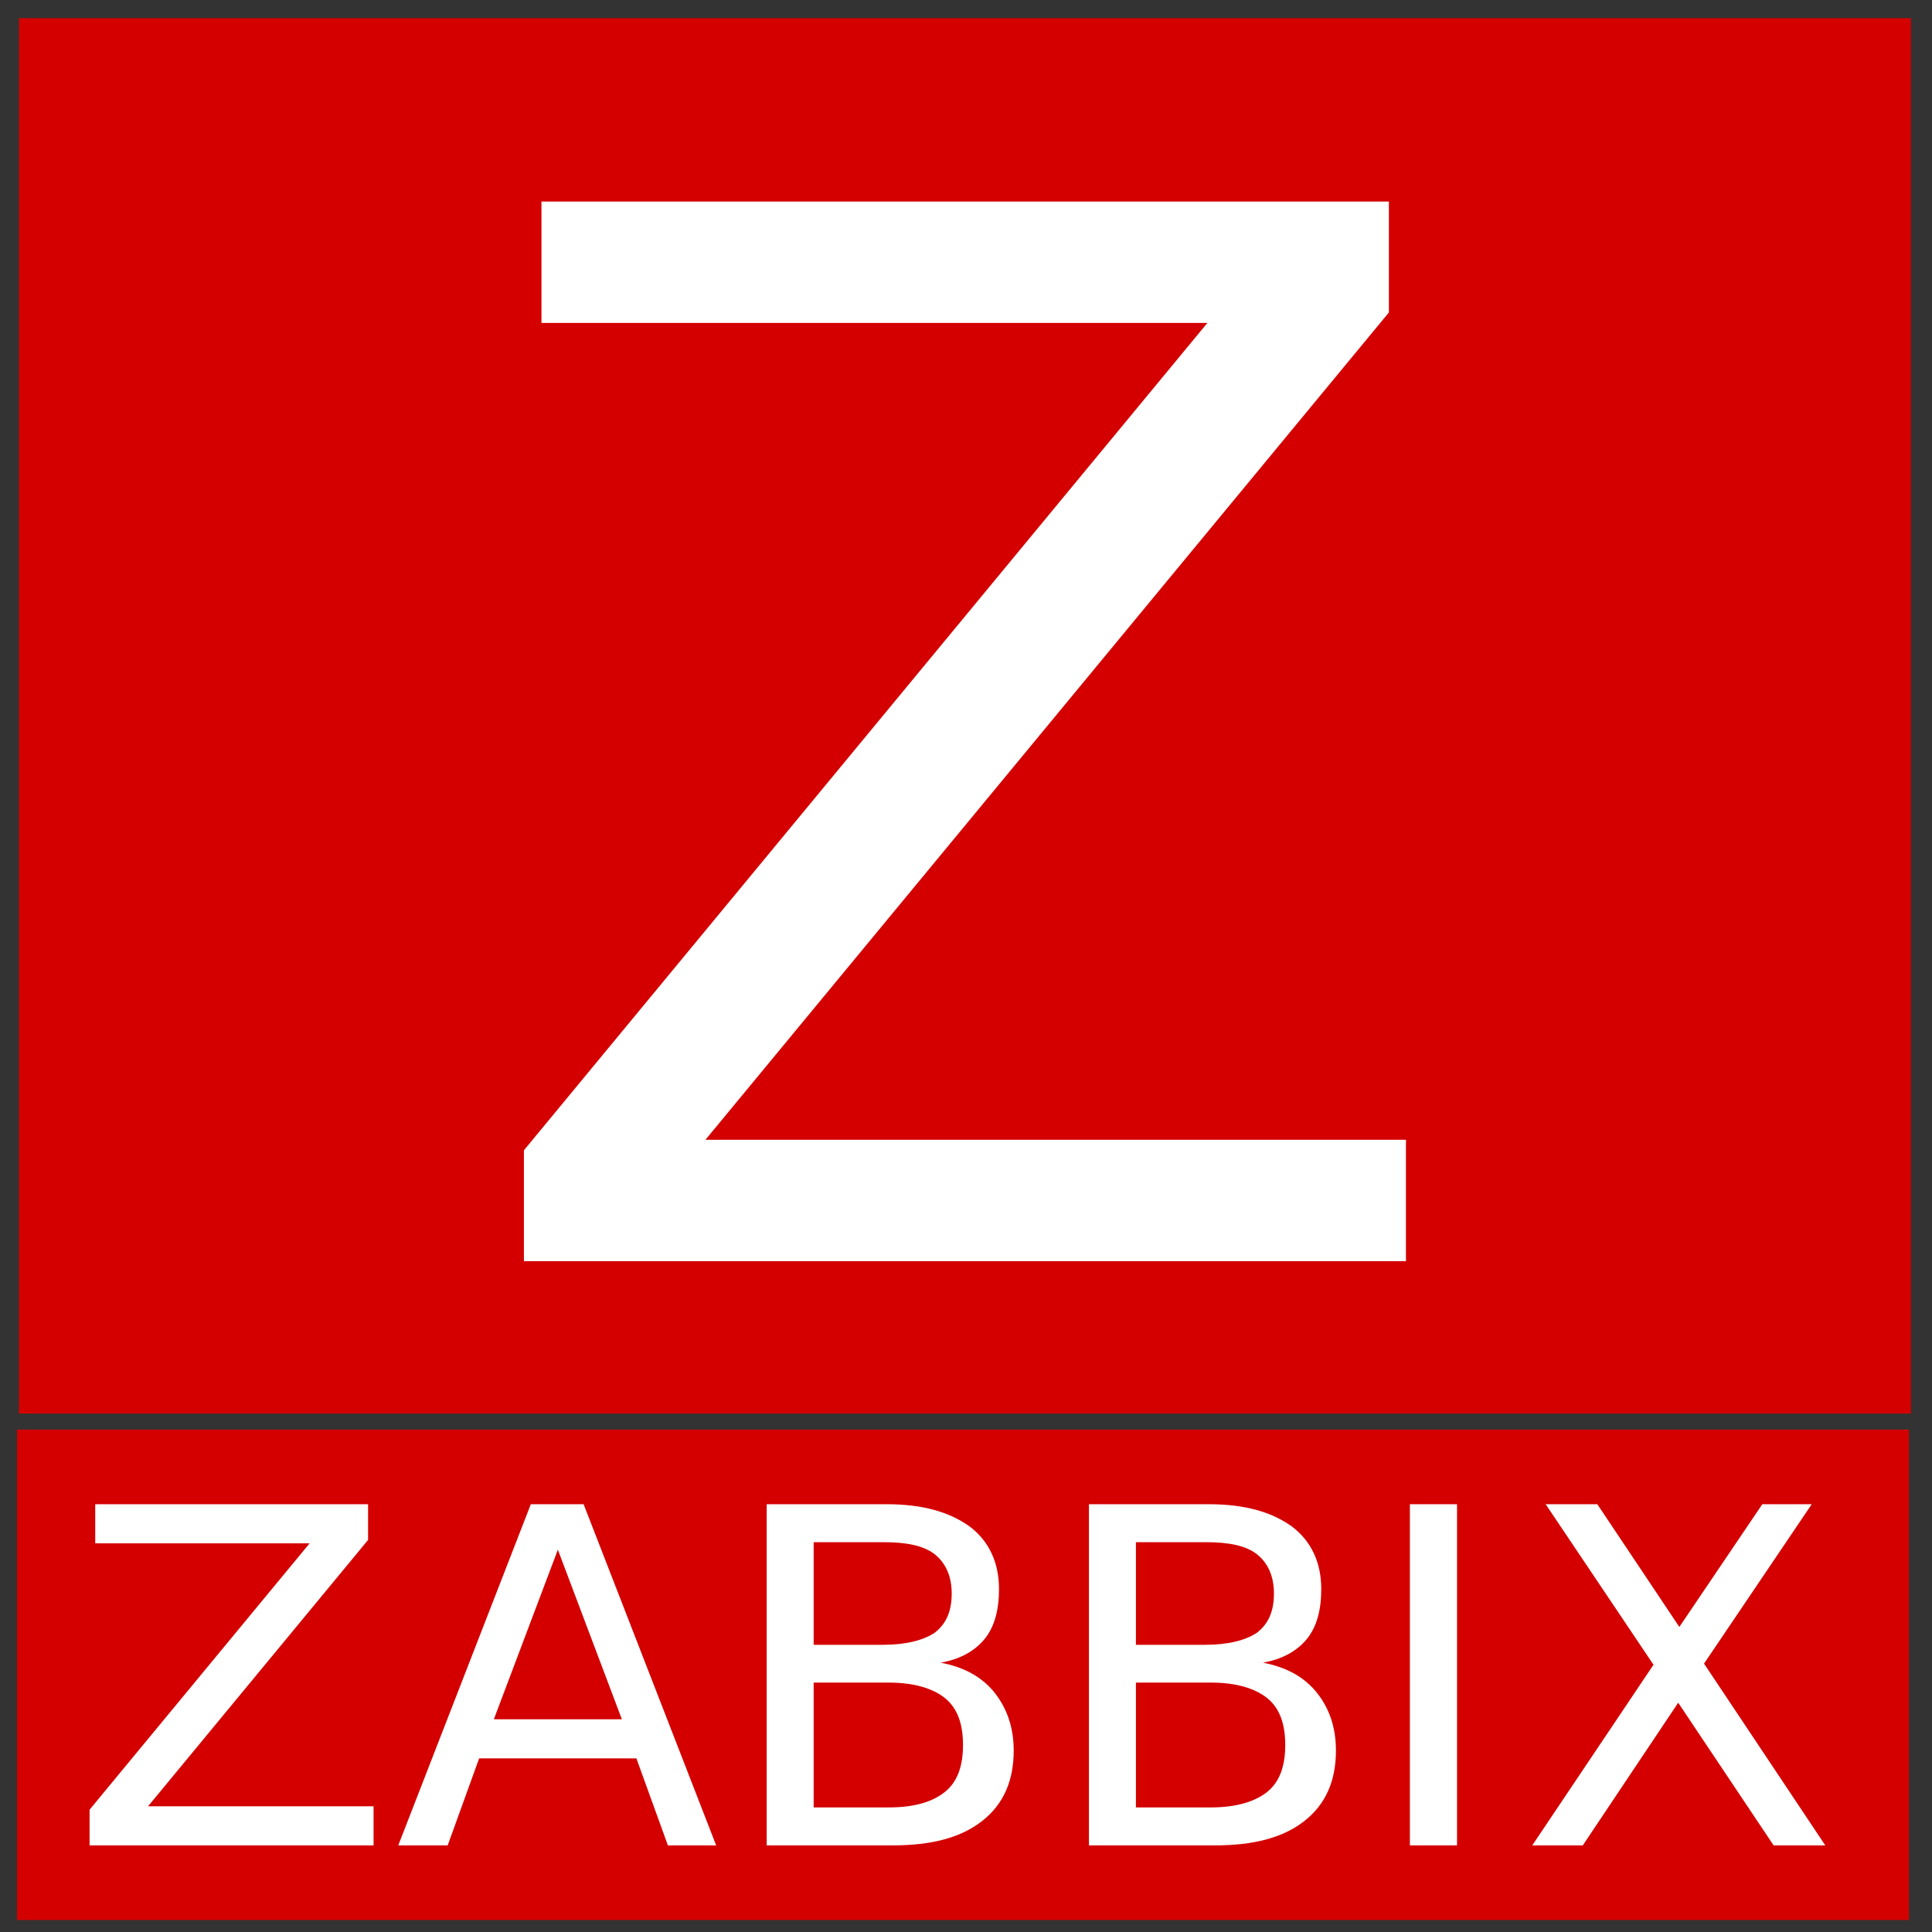 <?xml version="1.0" encoding="UTF-8" standalone="no"?>
<svg
   version="1.1"
   id="Layer_2"
   x="0px"
   y="0px"
   viewBox="0 0 800 800"
   style="enable-background:new 0 0 800 800;"
   xml:space="preserve"
   sodipodi:docname="zabbix2-colored.svg"
   inkscape:version="1.3.2 (091e20ef0f, 2023-11-25)"
   xmlns:inkscape="http://www.inkscape.org/namespaces/inkscape"
   xmlns:sodipodi="http://sodipodi.sourceforge.net/DTD/sodipodi-0.dtd"
   xmlns="http://www.w3.org/2000/svg"
   xmlns:svg="http://www.w3.org/2000/svg"><rect x="0" y="0" width="800" height="800" fill="#333333" stroke="none"/><defs
   id="defs1"><linearGradient
     id="SVGID_1_"
     gradientUnits="userSpaceOnUse"
     x1="42.562"
     y1="113.26"
     x2="42.562"
     y2="28.783"
     gradientTransform="matrix(8.484,0,0,8.484,40.688,8.827)">
	<stop
   offset="0"
   style="stop-color:#9ba1ab;stop-opacity:1;"
   id="stop1" />
	<stop
   offset="1"
   style="stop-color:#F15A29"
   id="stop2" />
</linearGradient><clipPath
     id="clip4_1_410"><rect
       width="125"
       height="32.609"
       fill="#ffffff"
       transform="translate(237,86)"
       id="rect96"
       x="0"
       y="0" /></clipPath><mask
     id="mask4_1_410"
     maskUnits="userSpaceOnUse"
     x="237"
     y="86"
     width="125"
     height="33"><path
       d="M 362,86.053 H 237 v 32.502 h 125 z"
       fill="#ffffff"
       id="path72" /></mask><mask
     id="mask5_1_410"
     maskUnits="userSpaceOnUse"
     x="237"
     y="86"
     width="125"
     height="33"><path
       d="M 362,86 H 237 v 32.609 h 125 z"
       fill="#ffffff"
       id="path73" /></mask></defs><sodipodi:namedview
   id="namedview1"
   pagecolor="#505050"
   bordercolor="#ffffff"
   borderopacity="1"
   inkscape:showpageshadow="0"
   inkscape:pageopacity="0"
   inkscape:pagecheckerboard="1"
   inkscape:deskcolor="#505050"
   inkscape:zoom="1.04875"
   inkscape:cx="399.04648"
   inkscape:cy="400"
   inkscape:window-width="1920"
   inkscape:window-height="1016"
   inkscape:window-x="1920"
   inkscape:window-y="40"
   inkscape:window-maximized="1"
   inkscape:current-layer="Layer_2" />
<style
   type="text/css"
   id="style1">
	.st0{fill:#6f7580;}
</style>

<path
   d="M 790.465,591.962 H 7.046 V 795.038 H 790.465 Z"
   fill="#d40000"
   id="path74-7"
   inkscape:label="background"
   style="stroke-width:6.258" /><g
   id="g1"
   inkscape:label="zabbix"><path
     d="M 39.434,622.866 H 152.413 v 14.786 L 61.296,747.951 h 93.391 v 16.183 H 37.097 V 749.351 L 128.214,639.051 H 39.434 Z"
     fill="#ffffff"
     id="path75"
     inkscape:label="Z"
     style="stroke-width:6.248" /><path
     d="m 219.8,622.866 h 21.862 l 54.884,141.268 h -19.988 l -13.04,-36.033 h -65.112 l -13.034,36.033 h -20.456 z m 11.165,18.916 -26.473,70.136 h 53.009 l -26.473,-70.136 z"
     fill="#ffffff"
     id="path76"
     inkscape:label="A"
     style="stroke-width:6.248" /><path
     d="m 317.402,622.866 h 49.735 c 14.908,0 26.005,3.197 34.427,9.258 7.891,5.994 12.103,14.786 12.103,25.843 0,8.792 -1.874,15.718 -6.017,20.781 -4.211,5.06 -10.228,8.328 -18.113,9.727 9.76,1.862 17.176,5.992 22.325,12.453 5.08,6.461 7.891,14.321 7.891,23.98 0,12.453 -4.211,22.175 -13.04,29.104 -8.822,6.929 -20.925,10.122 -37.17,10.122 h -52.072 V 622.866 Z m 19.519,15.719 v 42.492 h 28.816 c 9.291,0 16.708,-1.862 21.387,-5.06 4.68,-3.663 6.954,-8.792 6.954,-16.185 0,-6.927 -2.337,-12.455 -6.954,-16.185 -4.68,-3.663 -11.628,-5.062 -21.387,-5.062 z m 0,58.143 v 51.685 h 31.153 c 10.697,0 18.12,-2.331 23.262,-6.461 5.086,-4.124 7.423,-10.584 7.423,-19.382 0,-8.791 -2.337,-15.252 -7.423,-19.382 -5.08,-4.13 -13.034,-6.461 -23.262,-6.461 z"
     fill="#ffffff"
     id="path77"
     inkscape:label="B1"
     style="stroke-width:6.248" /><path
     d="m 450.837,622.866 h 49.735 c 14.908,0 26.005,3.197 34.427,9.258 7.891,5.994 12.103,14.786 12.103,25.843 0,8.792 -1.874,15.718 -6.017,20.781 -4.211,5.06 -10.228,8.328 -18.12,9.727 9.76,1.862 17.182,5.992 22.331,12.453 5.148,6.461 7.885,14.321 7.885,23.98 0,12.453 -4.211,22.175 -13.034,29.104 -8.822,6.929 -20.925,10.122 -37.17,10.122 H 450.906 V 622.866 Z m 19.519,15.719 v 42.492 h 28.81 c 9.297,0 16.714,-1.862 21.394,-5.06 4.68,-3.663 6.954,-8.792 6.954,-16.185 0,-6.927 -2.343,-12.455 -6.954,-16.185 -4.68,-3.663 -11.628,-5.062 -21.394,-5.062 z m 0,58.143 v 51.685 h 31.153 c 10.228,0 18.113,-2.331 23.262,-6.461 5.08,-4.124 7.423,-10.584 7.423,-19.382 0,-8.791 -2.343,-15.252 -7.423,-19.382 -5.148,-4.13 -13.034,-6.461 -23.262,-6.461 z"
     fill="#ffffff"
     id="path78"
     inkscape:label="B2"
     style="stroke-width:6.248" /><path
     d="m 640.025,622.866 h 21.394 l 33.959,50.819 34.359,-50.819 h 20.456 l -44.587,66.002 50.204,75.265 h -21.394 l -39.507,-59.076 -39.507,59.076 h -20.925 l 50.204,-74.797 z"
     fill="#ffffff"
     id="path79"
     inkscape:label="X"
     style="stroke-width:6.248" /><path
     d="m 603.324,622.866 h -19.519 v 141.268 h 19.519 z"
     fill="#ffffff"
     id="path80"
     inkscape:label="I"
     style="stroke-width:6.248" /></g><path
   d="M 791.27,7.511 H 7.851 V 585.319 H 791.27 Z"
   fill="#d40000"
   id="path74"
   style="stroke-width:10.556"
   inkscape:label="background2" /><path
   d="M 224.206,83.455 H 575.109 V 129.38 L 292.108,471.958 h 290.065 v 50.262 H 216.948 V 476.305 L 499.949,133.725 H 224.206 Z"
   fill="#ffffff"
   id="path3"
   inkscape:label="Z2"
   style="stroke-width:19.406" /></svg>
